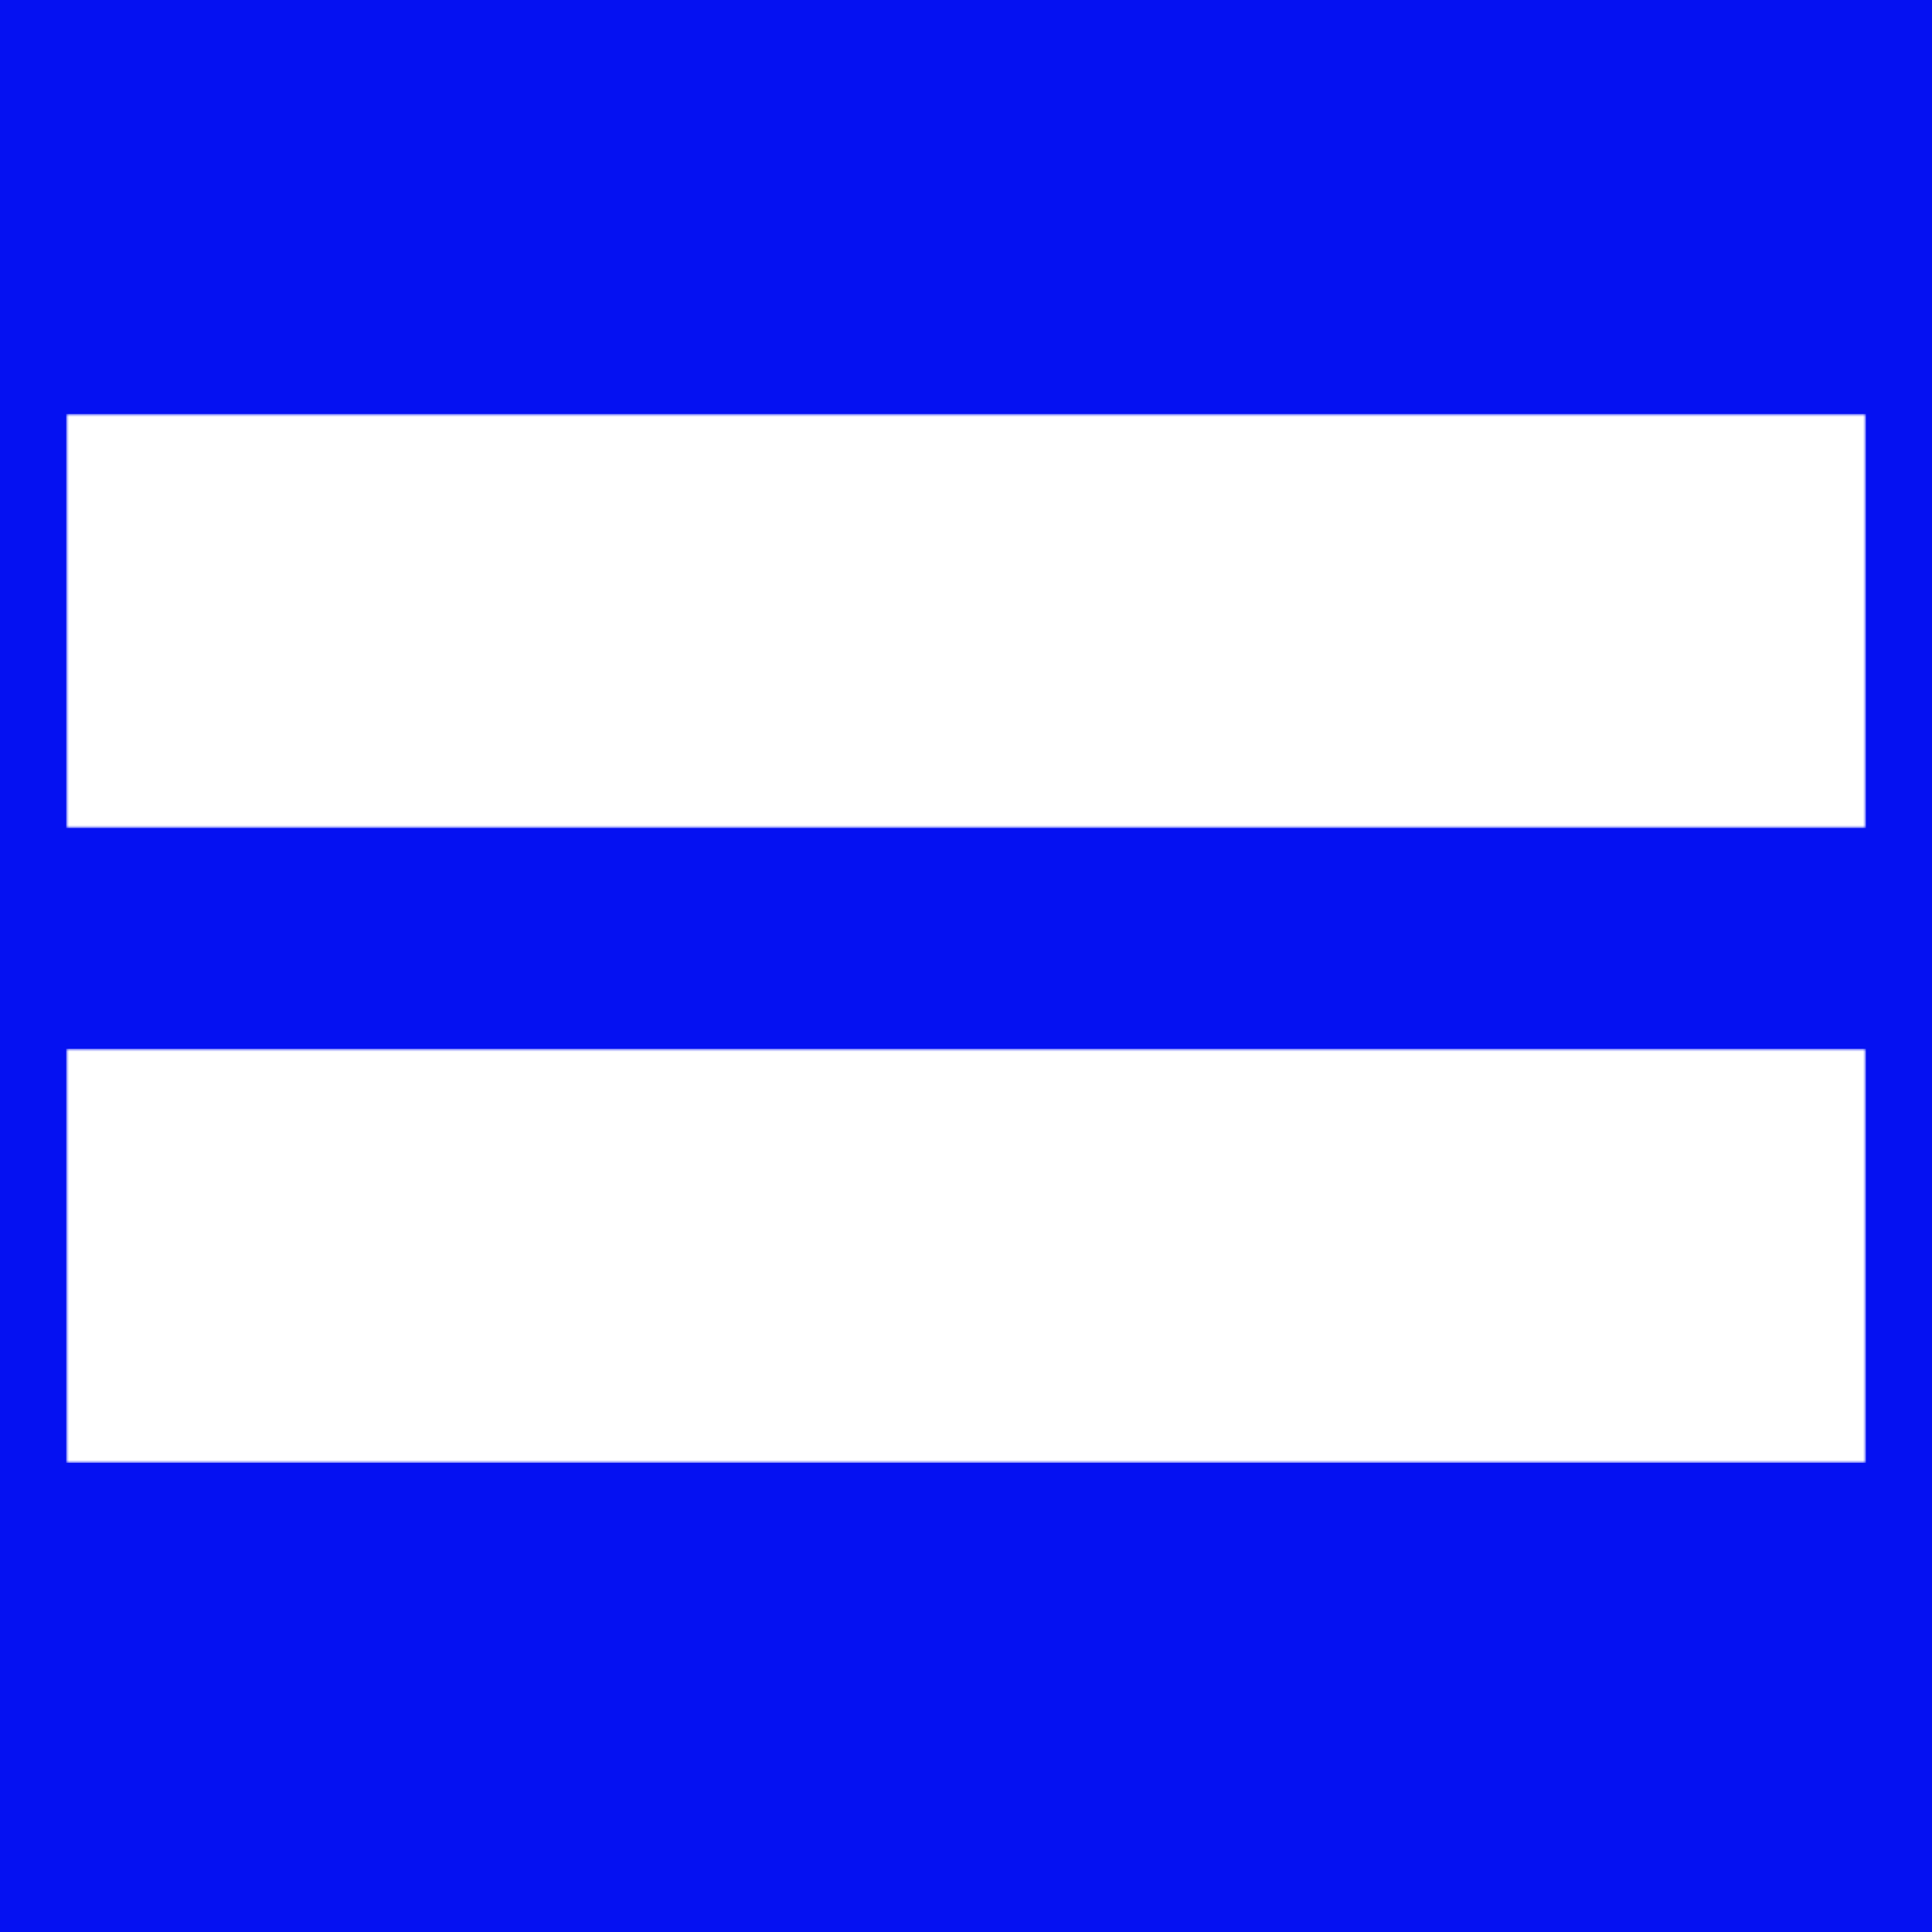 <svg width="350" height="350" viewBox="0 0 350 350" fill="none" xmlns="http://www.w3.org/2000/svg">
<rect width="350" height="350" fill="#0511F2"/>
<mask id="mask0_75_15" style="mask-type:luminance" maskUnits="userSpaceOnUse" x="12" y="75" width="326" height="75">
<path d="M12 75H338V150H12V75Z" fill="white"/>
</mask>
<g mask="url(#mask0_75_15)">
<path d="M12 75H338.024V150H12V75Z" fill="white"/>
</g>
<mask id="mask1_75_15" style="mask-type:luminance" maskUnits="userSpaceOnUse" x="12" y="190" width="326" height="75">
<path d="M12 190H338V265H12V190Z" fill="white"/>
</mask>
<g mask="url(#mask1_75_15)">
<path d="M12 190H338.024V265H12V190Z" fill="white"/>
</g>
</svg>
